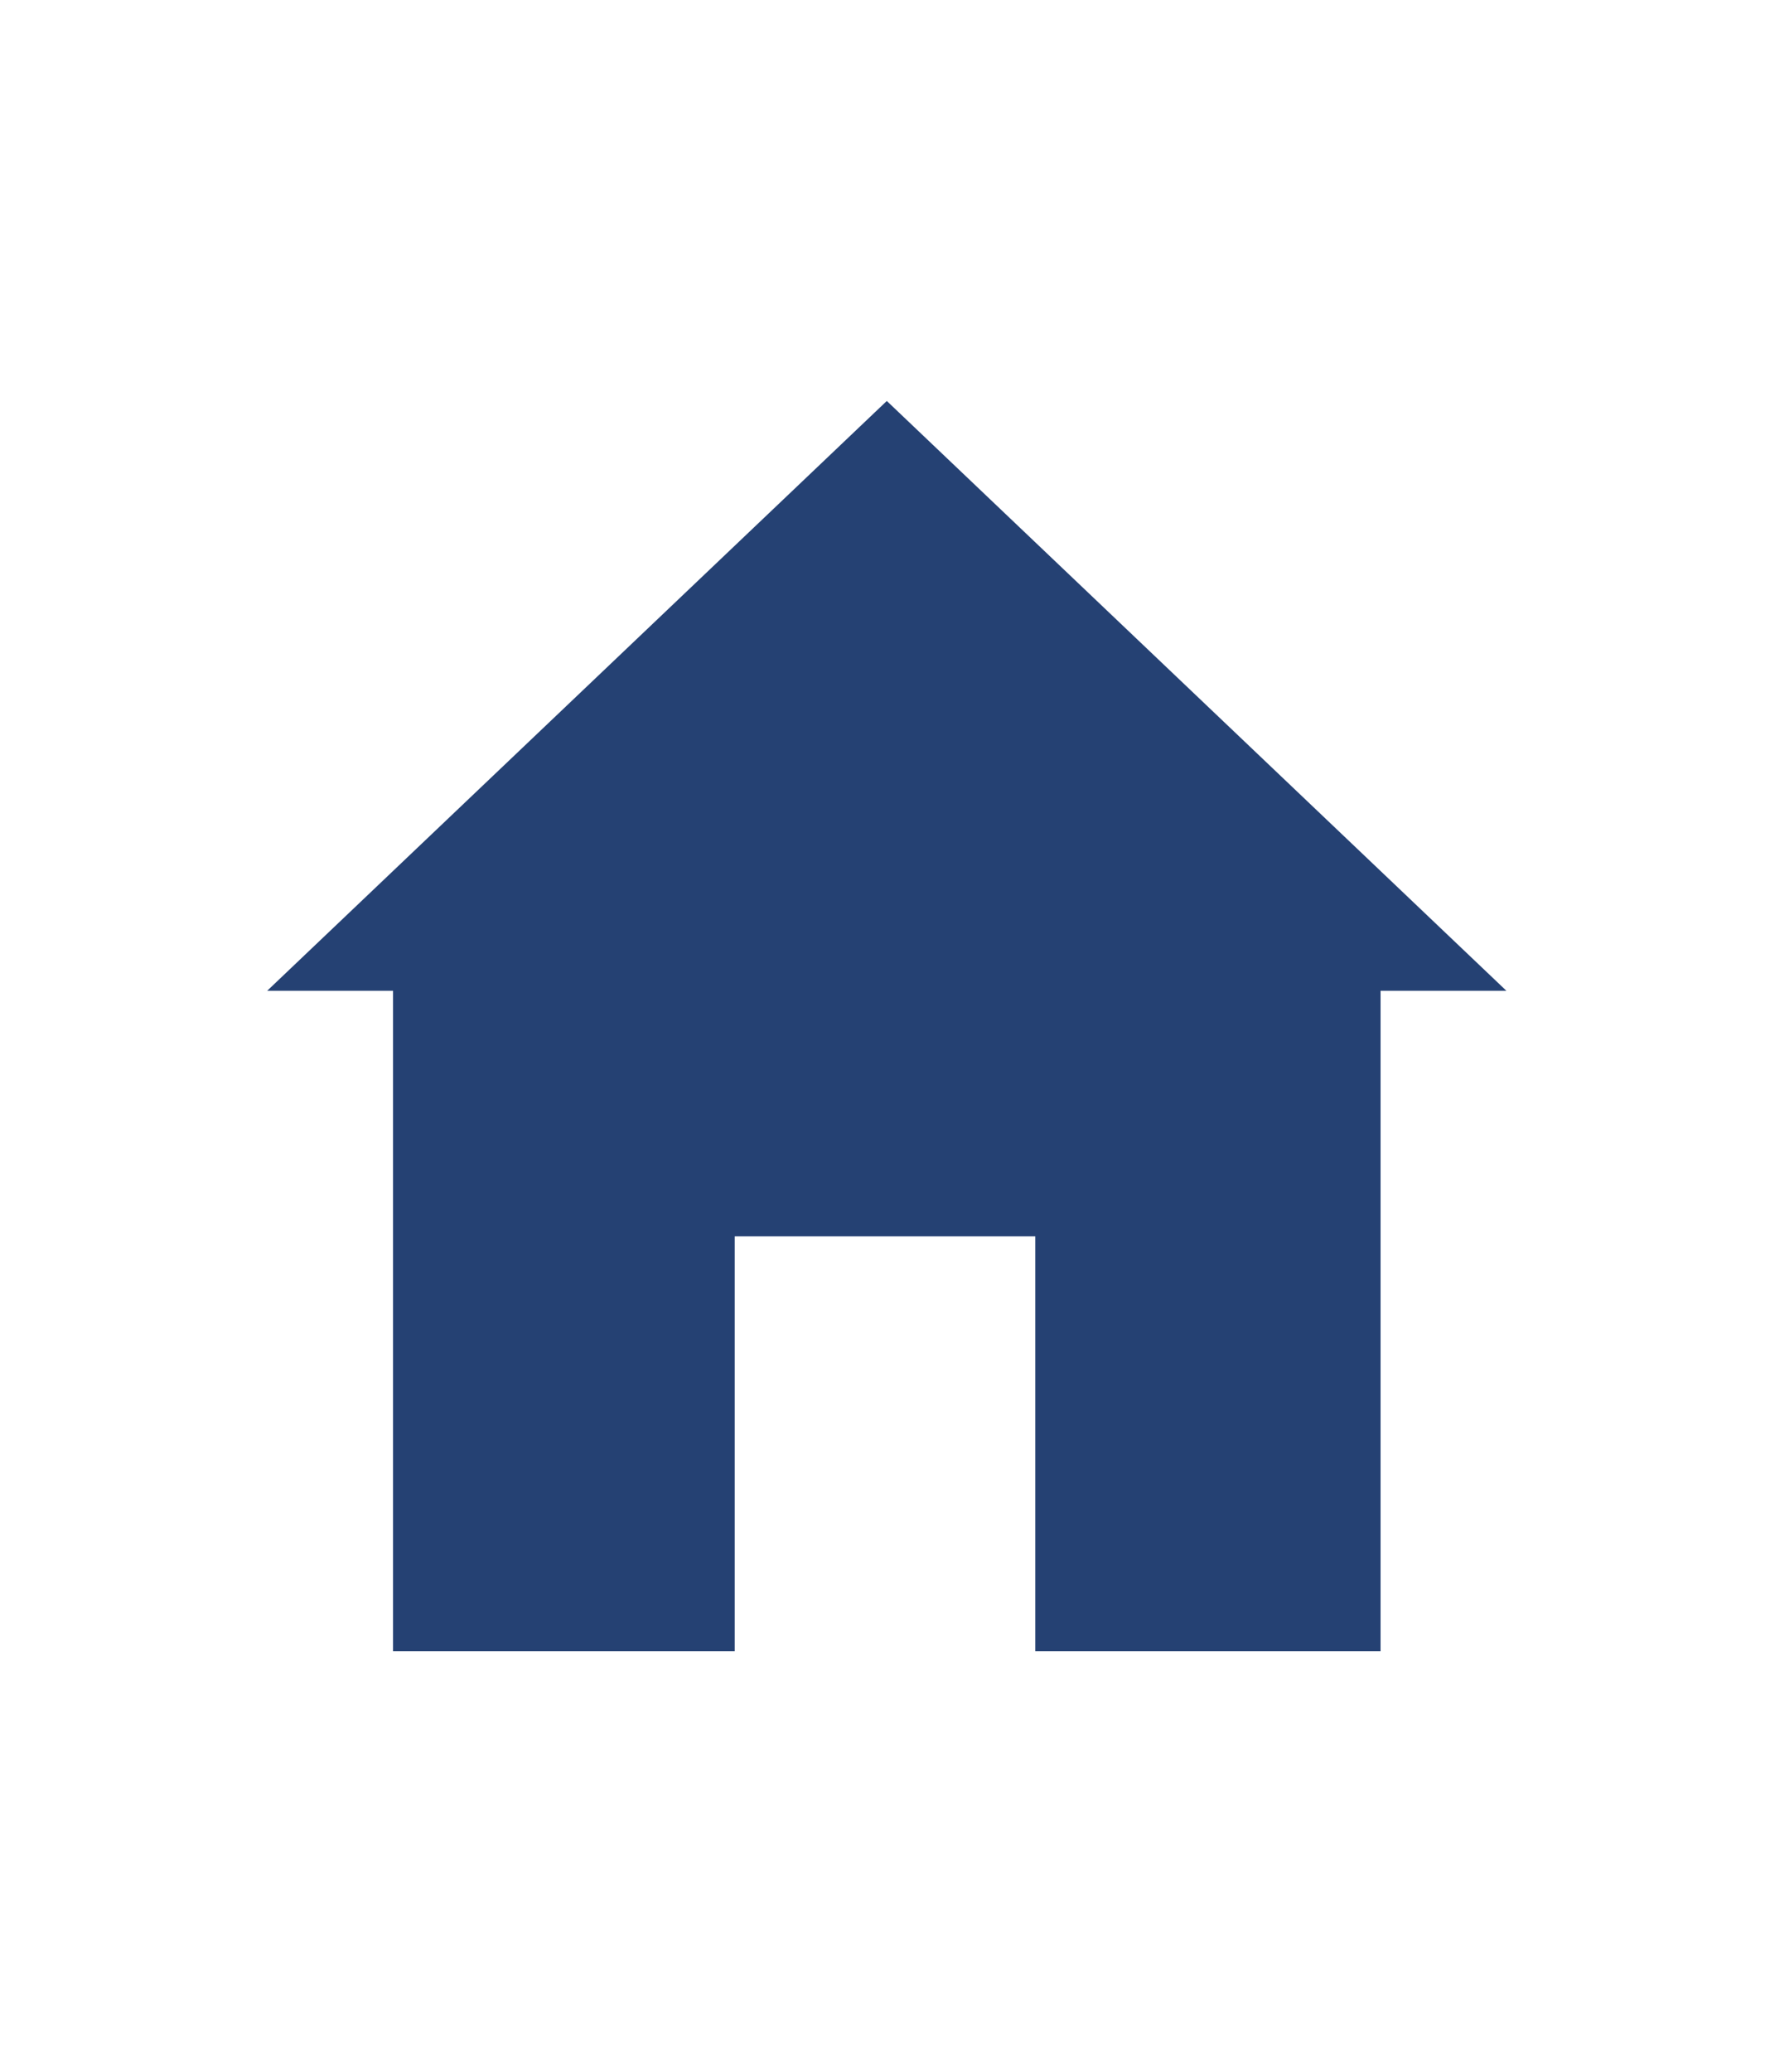 <svg width="53" height="62" viewBox="0 0 53 62" fill="none" xmlns="http://www.w3.org/2000/svg">
<rect width="53" height="62" fill="white"/>
<path d="M45.107 29.652H41.339V49.416H11.769V29.652H8L26.554 12L45.107 29.652Z" fill="#254173"/>
<rect x="22" y="37" width="9" height="14" fill="white"/>
</svg>
